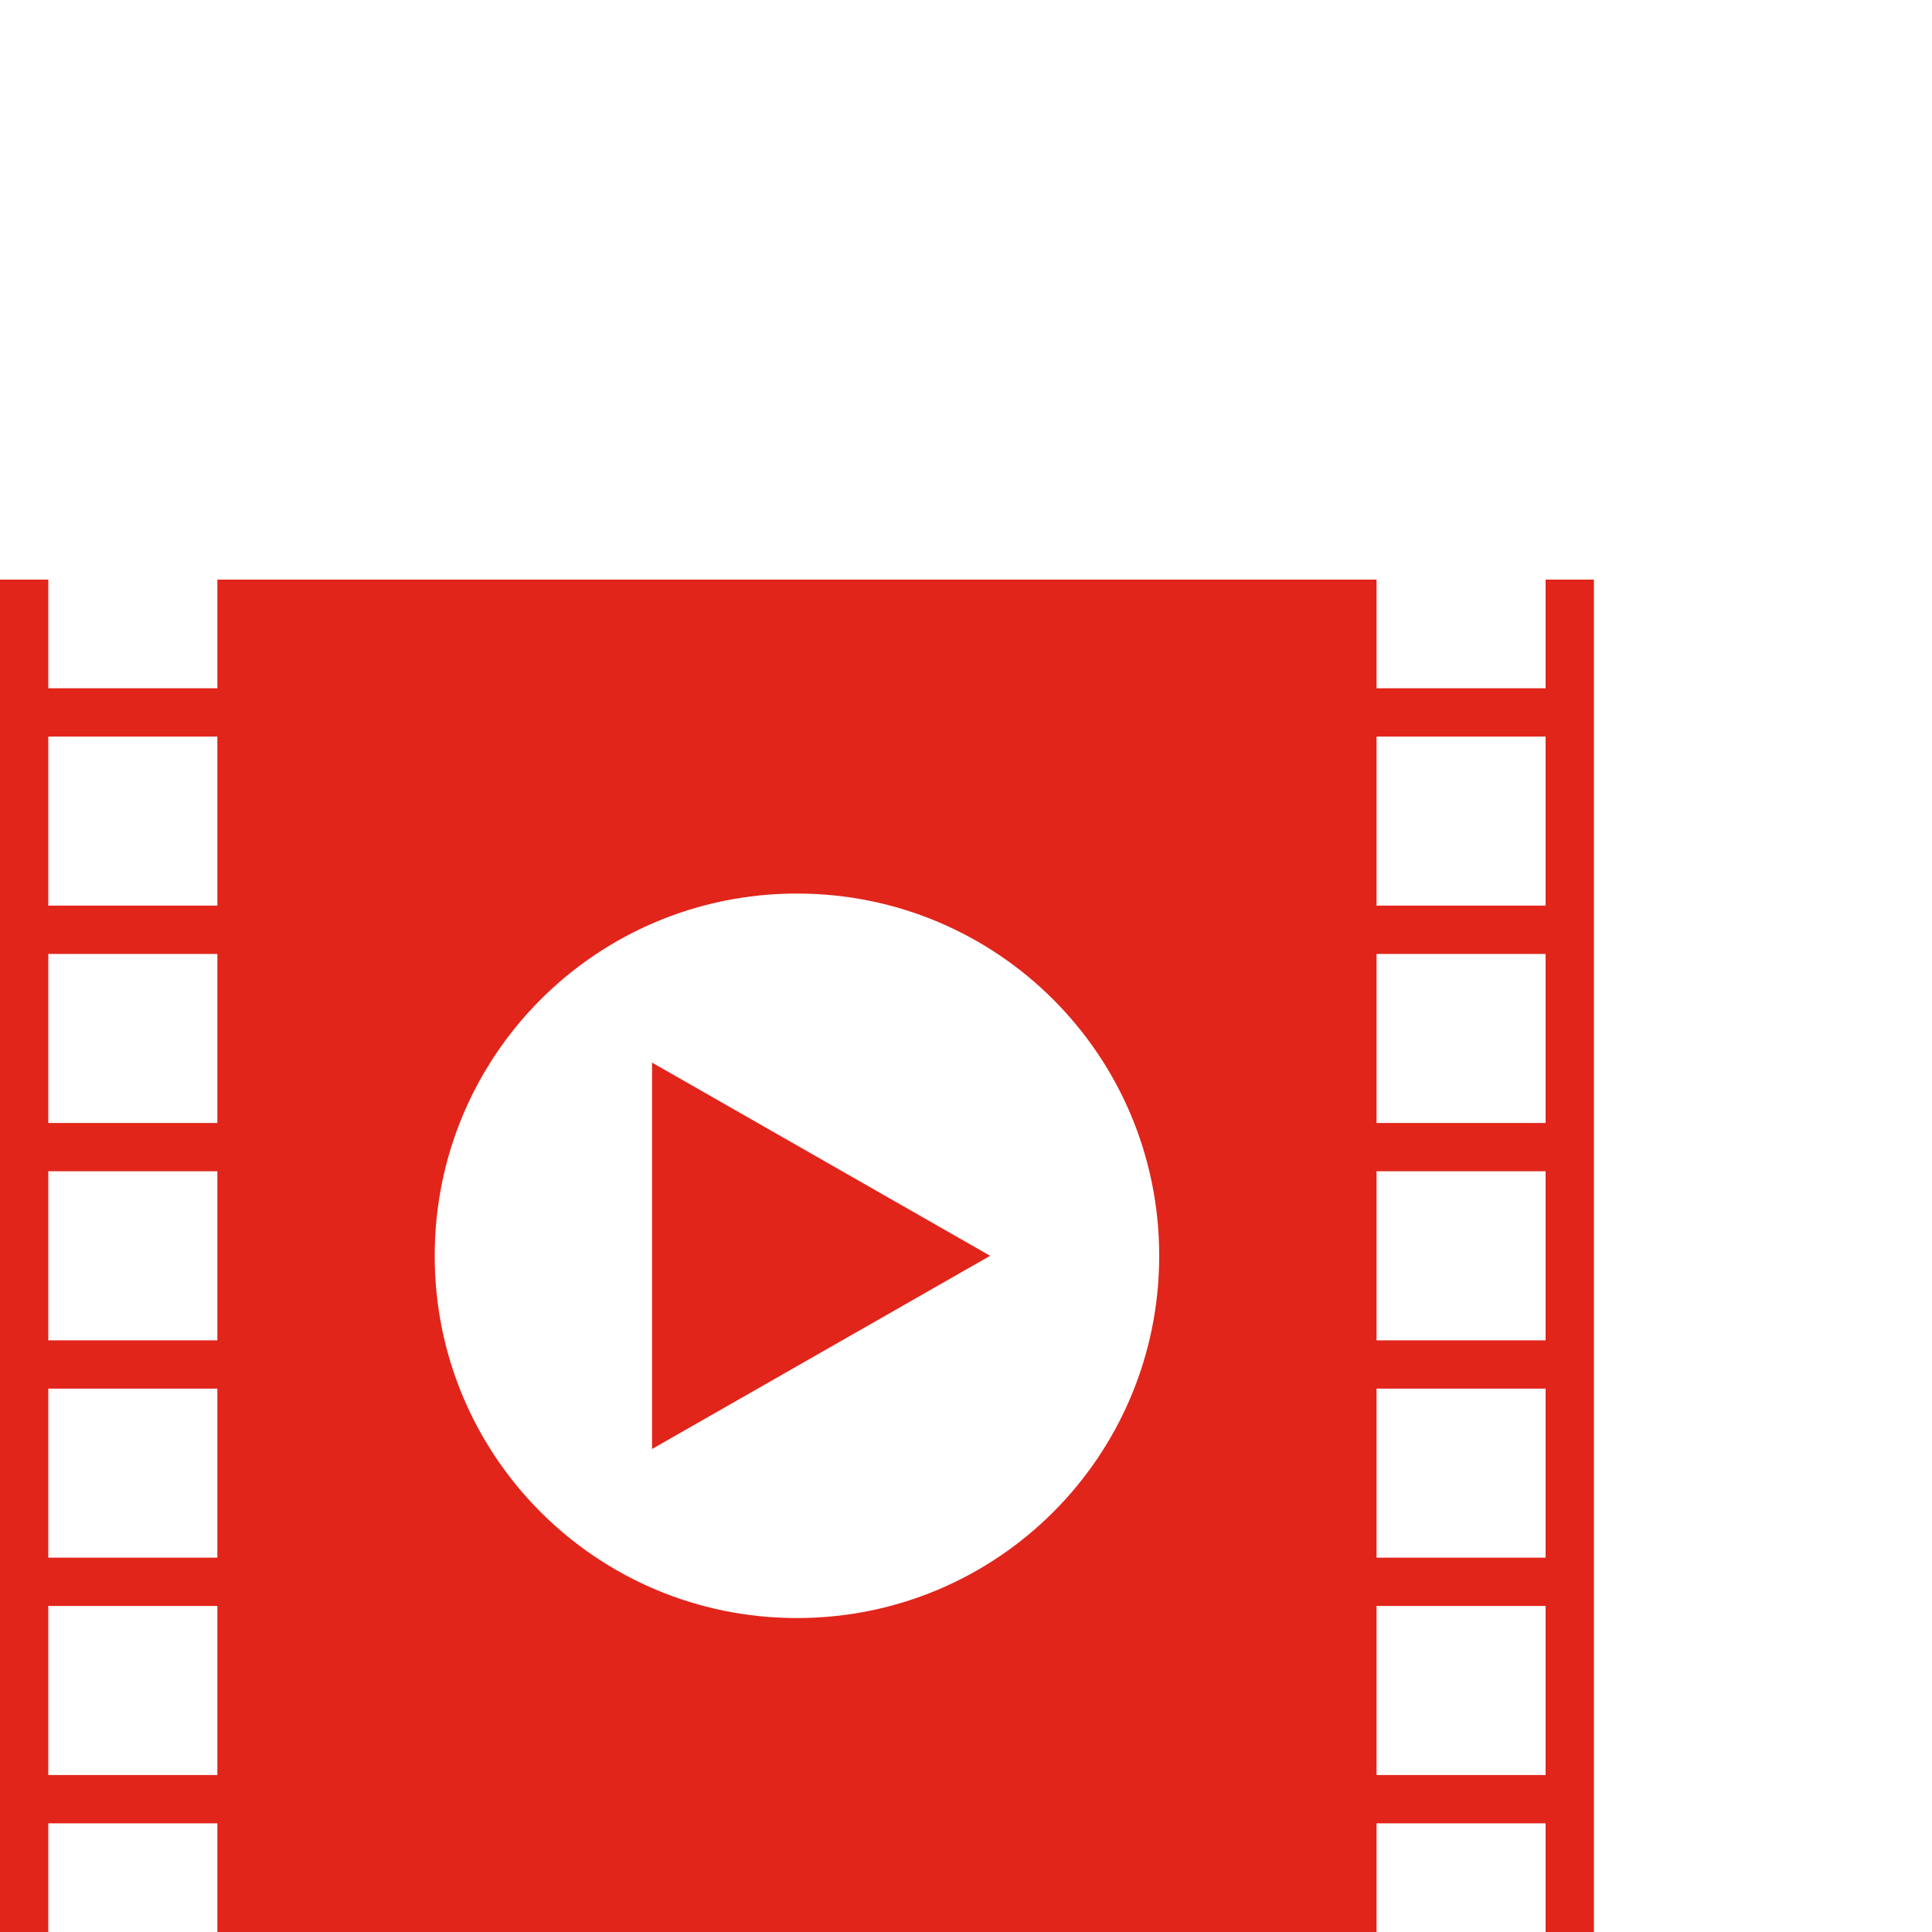 <?xml version="1.0" encoding="utf-8"?>
<svg xmlns="http://www.w3.org/2000/svg" xmlns:xlink="http://www.w3.org/1999/xlink" version="1.1" id="Ebene_1" x="0px" y="0px" viewBox="0 0 80 80" style="enable-background:new 0 0 80 80;" xml:space="preserve" width="45" height="45">
<style type="text/css">
	.st0{fill:#E1251B;}
</style>
<title>icon_film_rot</title>
<g>
	<polygon class="st0" points="27,60 41,52 27,44  "/>
	<path class="st0" d="M64,24v4.5h-7V24H9v4.5H2V24H0v56h2v-4.5h7V80h48v-4.5h7V80h2V24H64z M9,73.5H2v-7h7V73.5z M9,64.5H2v-7h7   V64.5z M9,55.5H2v-7h7V55.5z M9,46.5H2v-7h7V46.5z M9,37.5H2v-7h7V37.5z M33,67c-8.3,0-15-6.7-15-15s6.7-15,15-15s15,6.7,15,15   S41.3,67,33,67z M64,73.5h-7v-7h7V73.5z M64,64.5h-7v-7h7V64.5z M64,55.5h-7v-7h7V55.5z M64,46.5h-7v-7h7V46.5z M64,37.5h-7v-7h7   V37.5z"/>
</g>
</svg>
